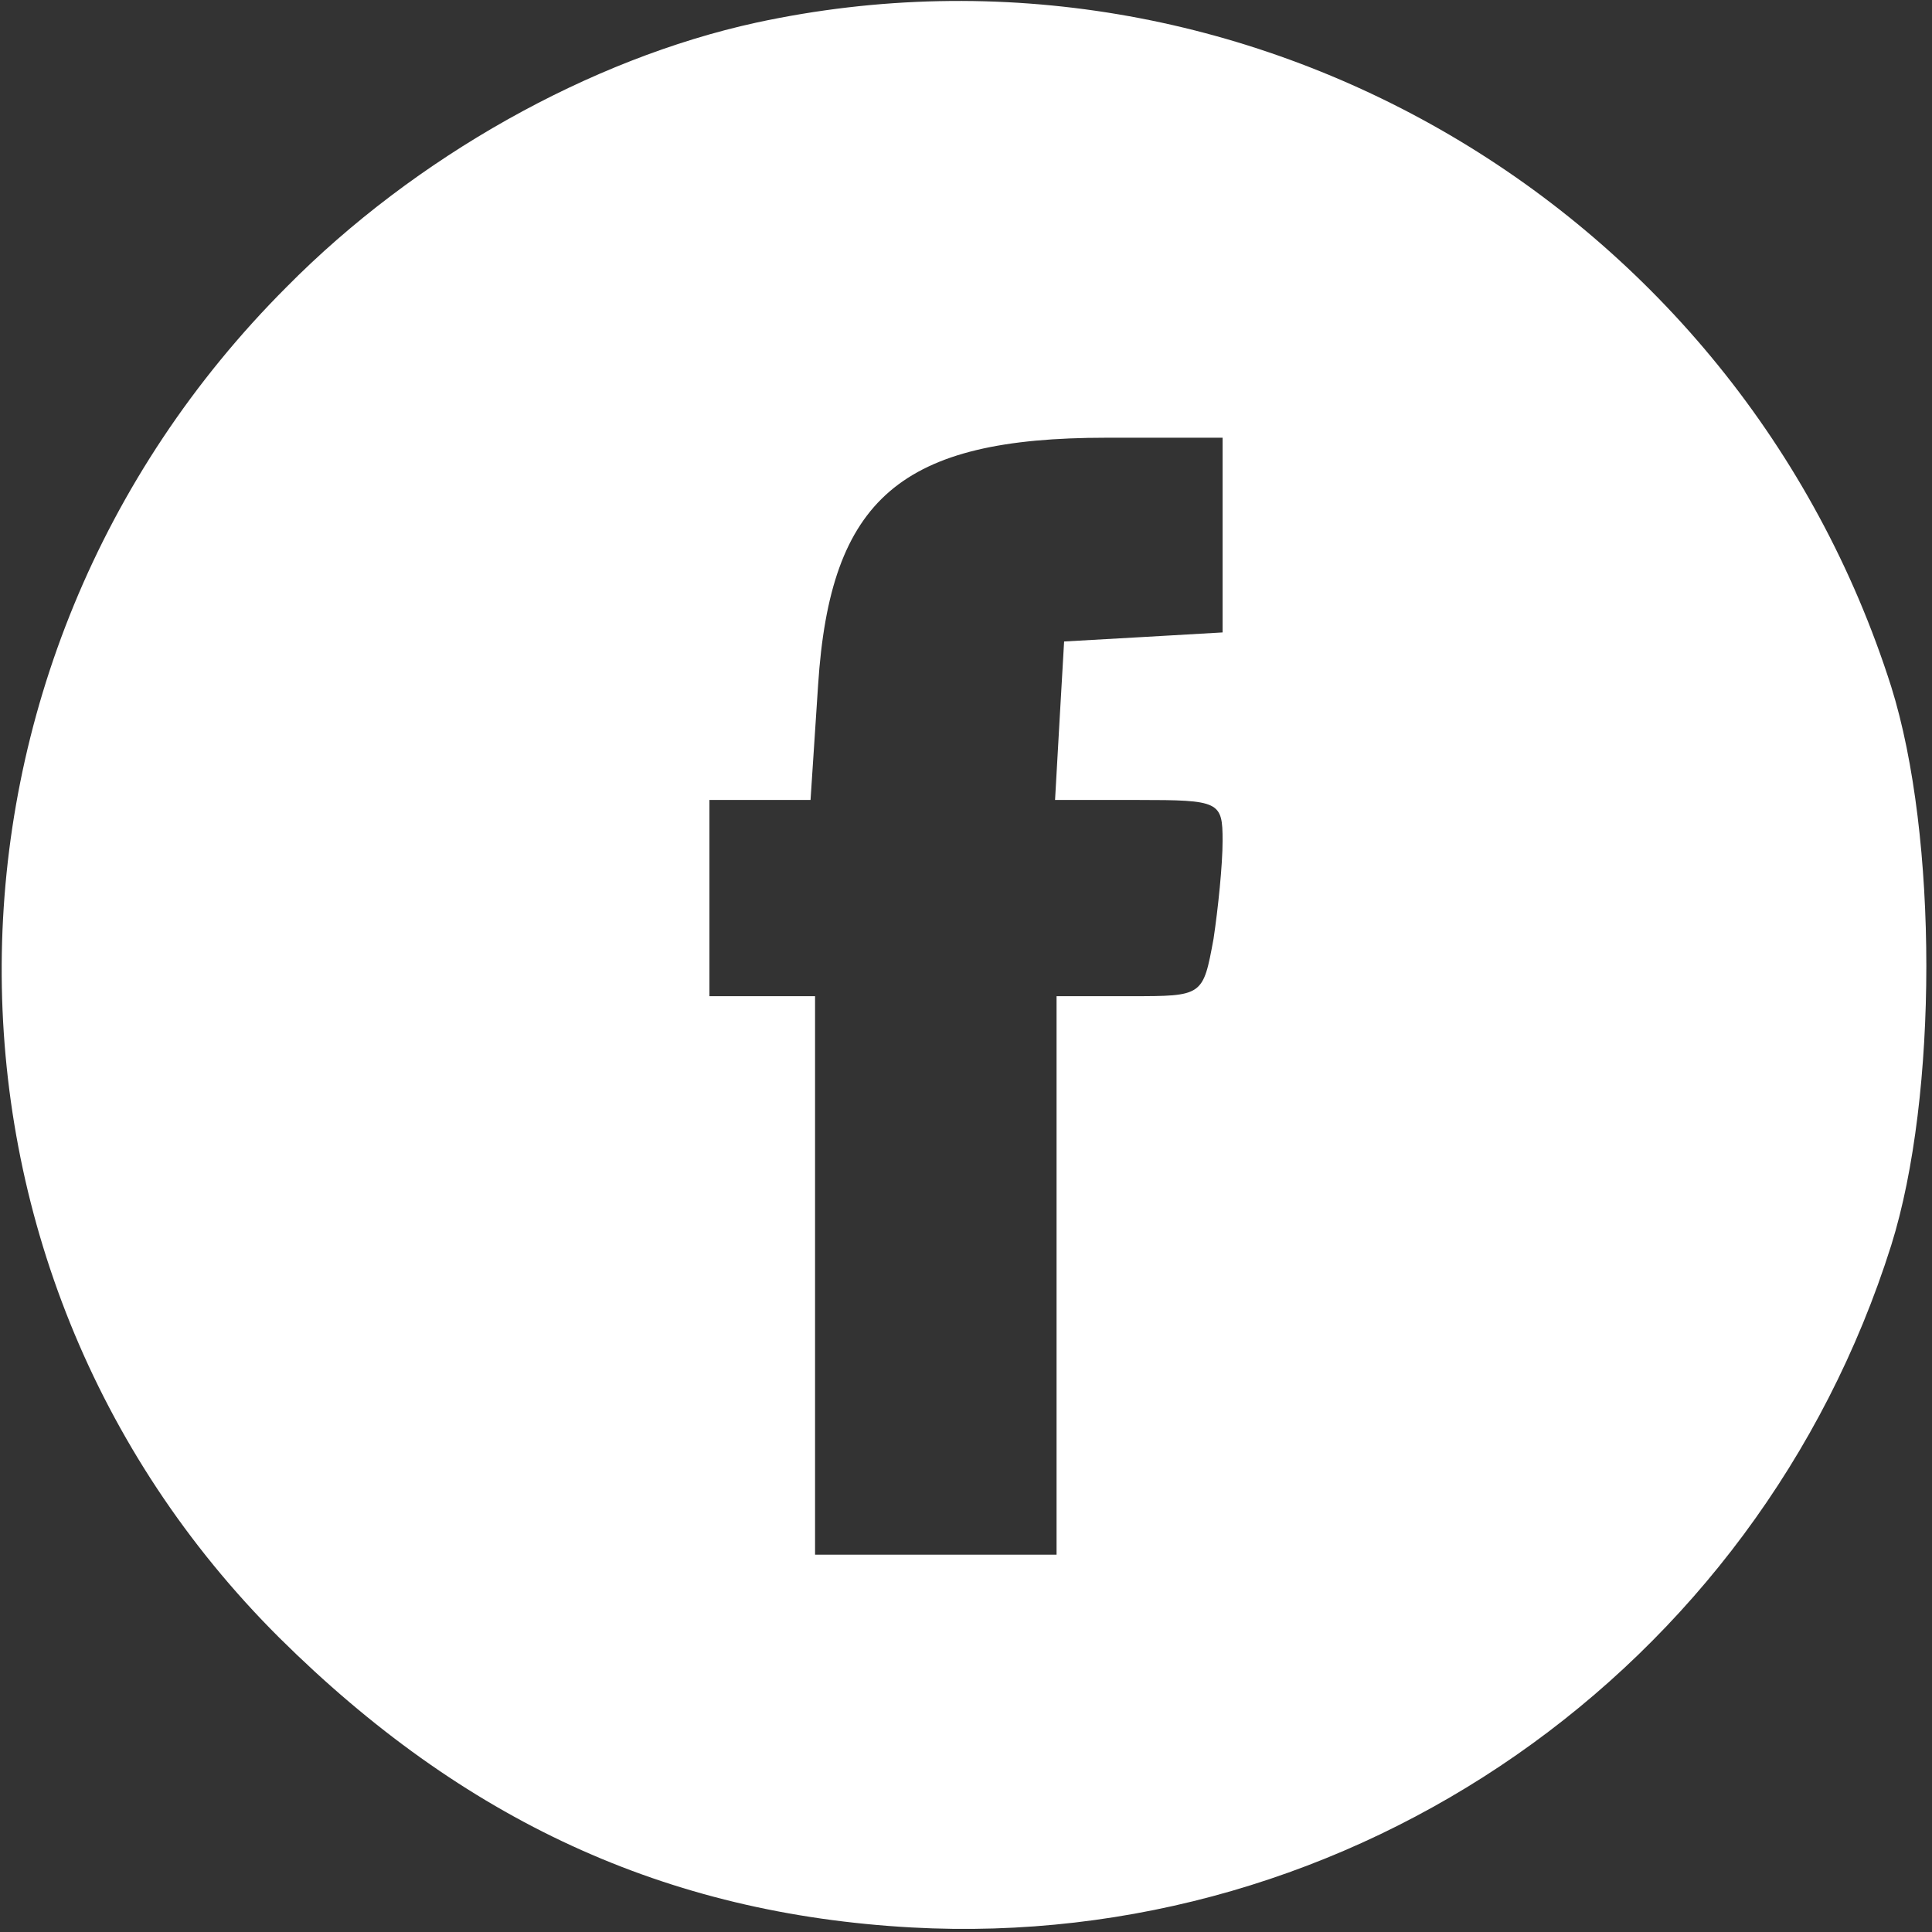<?xml version="1.0" standalone="no"?>
<!DOCTYPE svg PUBLIC "-//W3C//DTD SVG 20010904//EN"
 "http://www.w3.org/TR/2001/REC-SVG-20010904/DTD/svg10.dtd">
<svg version="1.0" xmlns="http://www.w3.org/2000/svg"
 width="128pt" height="128pt" viewBox="0 0 128 128"
 preserveAspectRatio="xMidYMid meet">

<rect x="0" y="0" width="128" height="128" fill="#333333" stroke="none"/>

<g transform="translate(0,128) scale(0.1,-0.1)"
fill="#FFFFFF" stroke="none">
<path d="M501 1265 c-110 -24 -226 -89 -311 -175 -250 -250 -252 -649 -5 -895
122 -121 256 -183 419 -192 292 -16 560 170 649 452 31 99 31 271 0 370 -101
318 -428 510 -752 440z m309 -339 l0 -65 -52 -3 -53 -3 -3 -52 -3 -53 55 0
c54 0 56 -1 56 -27 0 -16 -3 -45 -6 -65 -7 -38 -7 -38 -55 -38 l-49 0 0 -185
0 -185 -80 0 -80 0 0 185 0 185 -35 0 -35 0 0 65 0 65 34 0 33 0 5 76 c8 124
55 164 191 164 l77 0 0 -64z"/>
</g>
</svg>
